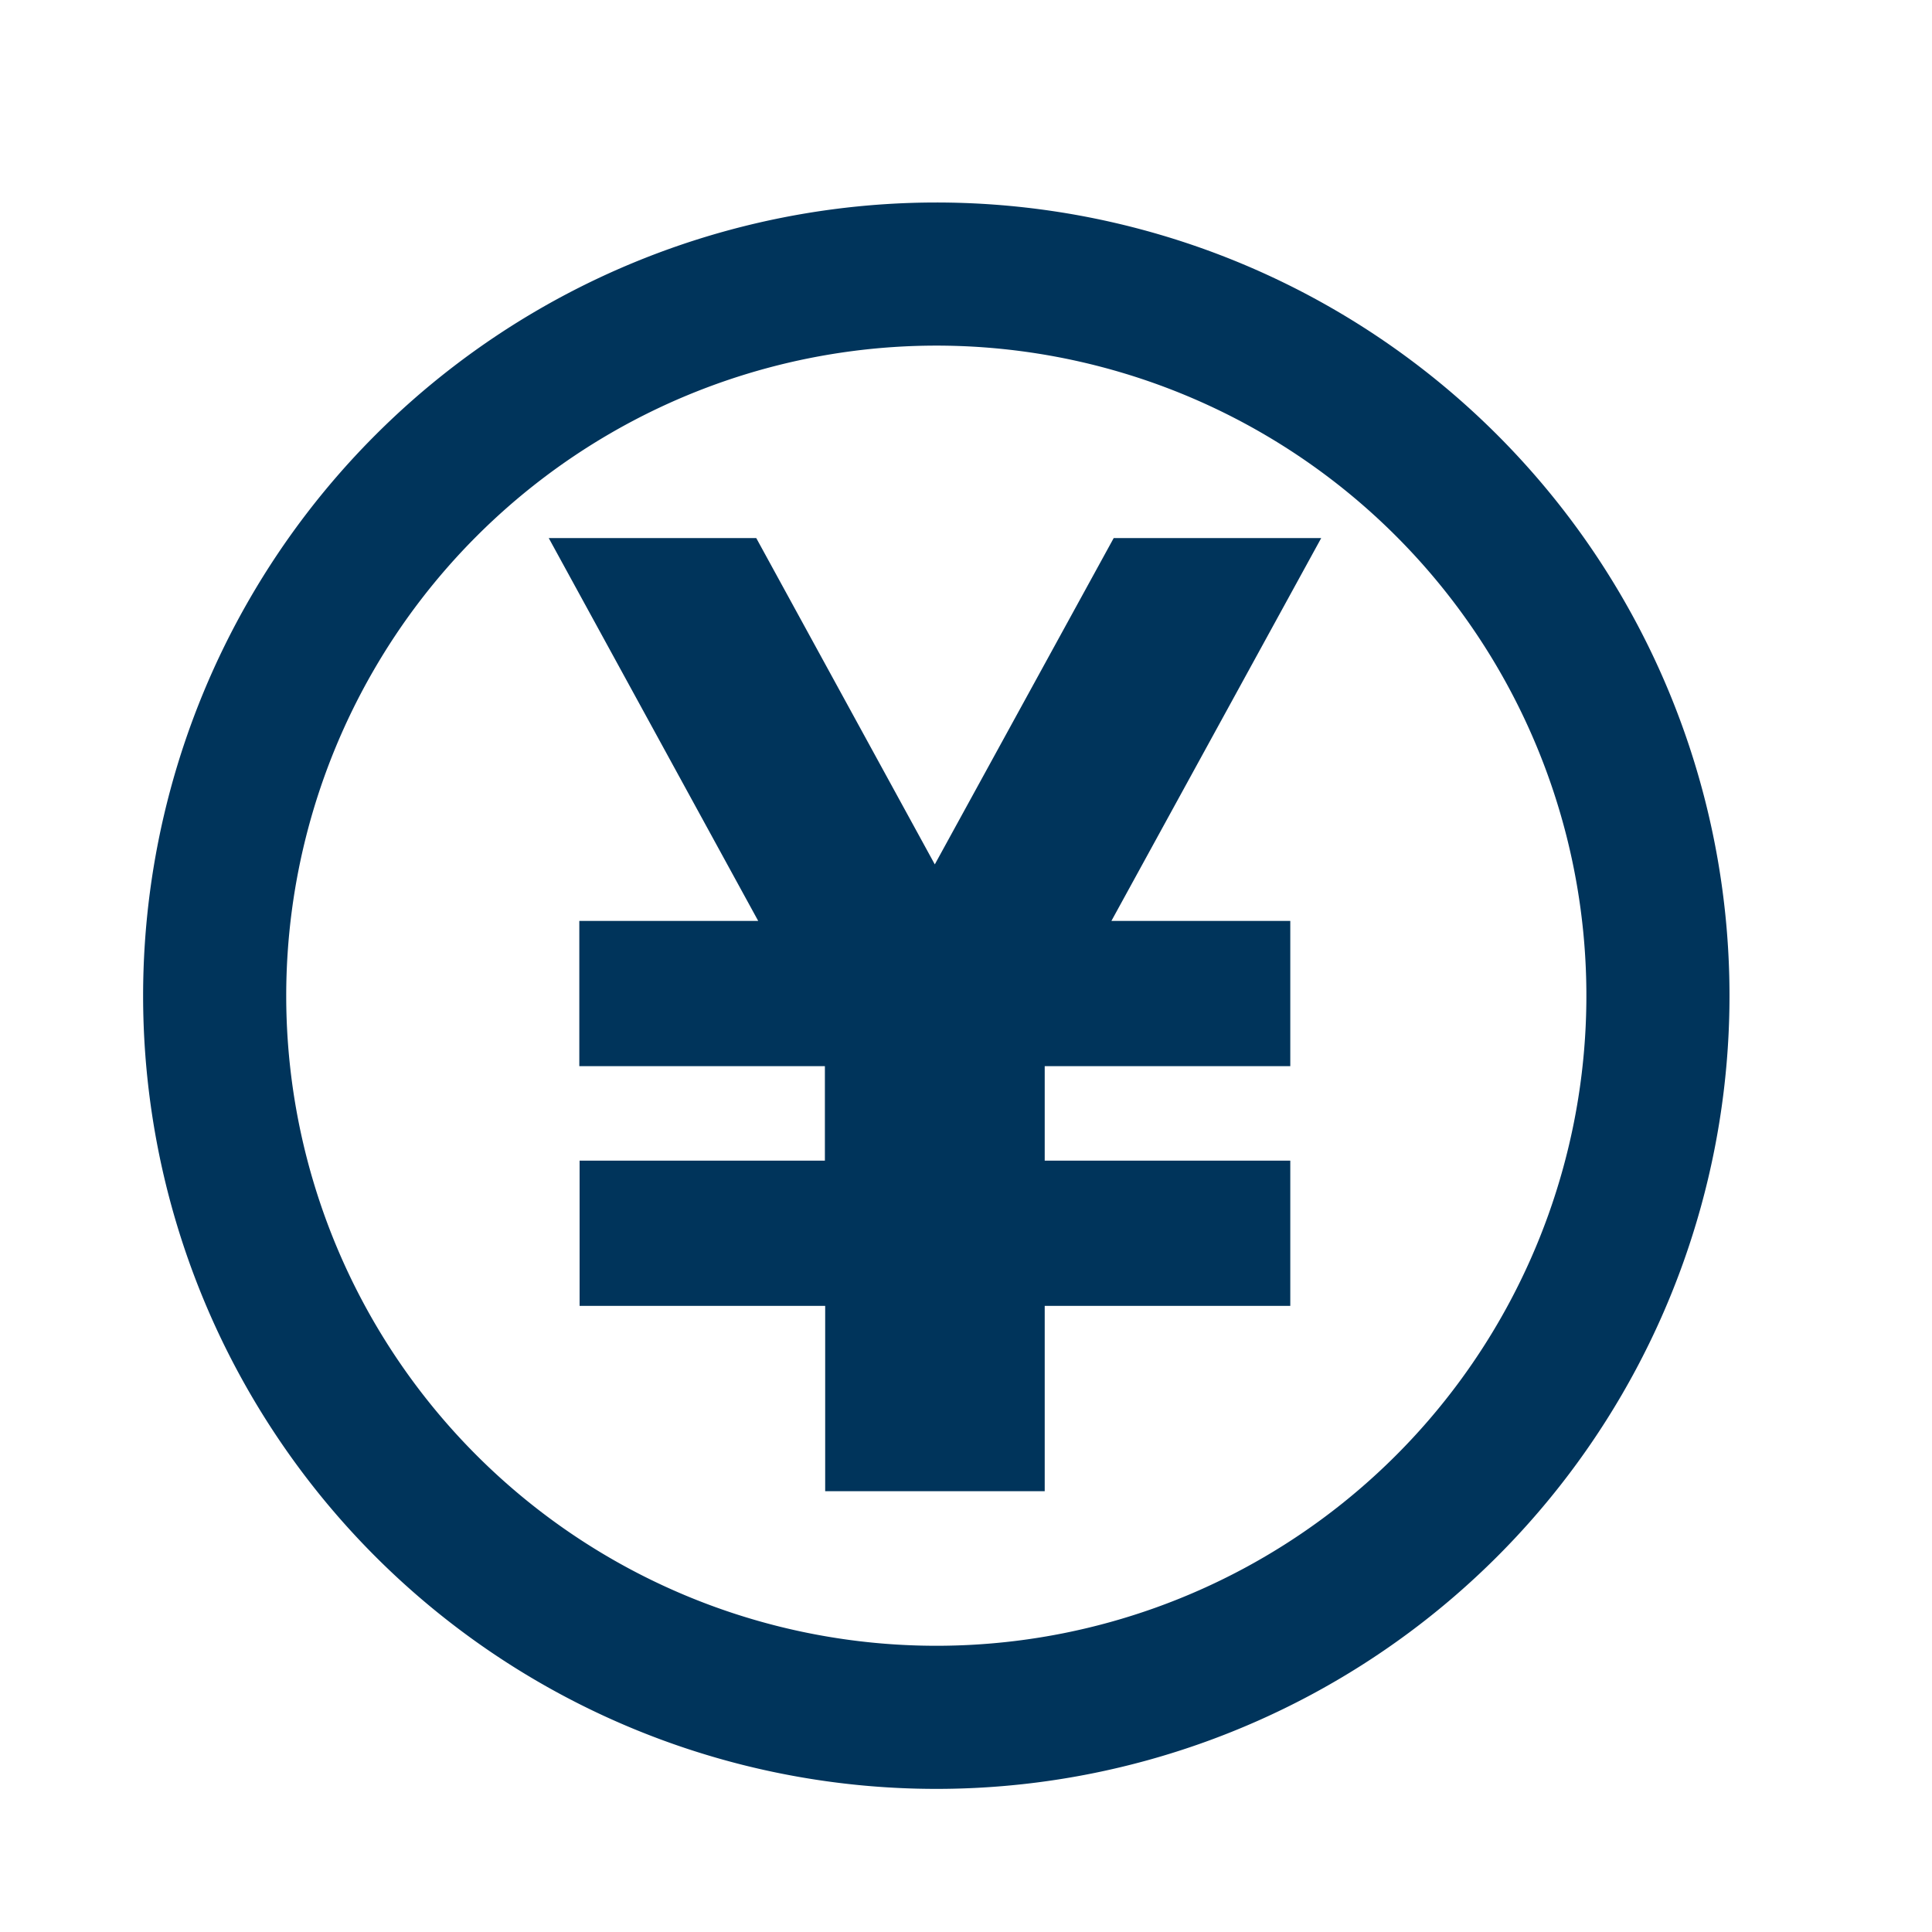 <svg id="icon_guidance_menu_info.svg" xmlns="http://www.w3.org/2000/svg" width="27" height="27" viewBox="0 0 27 27">
  <defs>
    <style>
      .cls-1 {
        fill: #067bc2;
        fill-opacity: 0;
        stroke: #00345b;
        stroke-linejoin: round;
        stroke-width: 2px;
      }

      .cls-1, .cls-2 {
        fill-rule: evenodd;
      }

      .cls-2 {
        fill: #00345b;
      }
    </style>
  </defs>
  <path id="楕円形_663" data-name="楕円形 663" class="cls-1" d="M420.083,1748.83A10.085,10.085,0,1,1,410,1758.92,10.089,10.089,0,0,1,420.083,1748.83Z" transform="translate(-407 -1745)"/>
  <path id="シェイプ_662" data-name="シェイプ 662" class="cls-2" d="M425.464,1752.52h-2.9l-2.5,4.56-2.495-4.56h-2.9l2.927,5.35h-2.5v2.03h3.432v1.32H415.1v2.03h3.432v2.59H421.6v-2.59h3.432v-2.03H421.6v-1.32h3.432v-2.03h-2.5Z" transform="translate(-407 -1745)"/>
</svg>